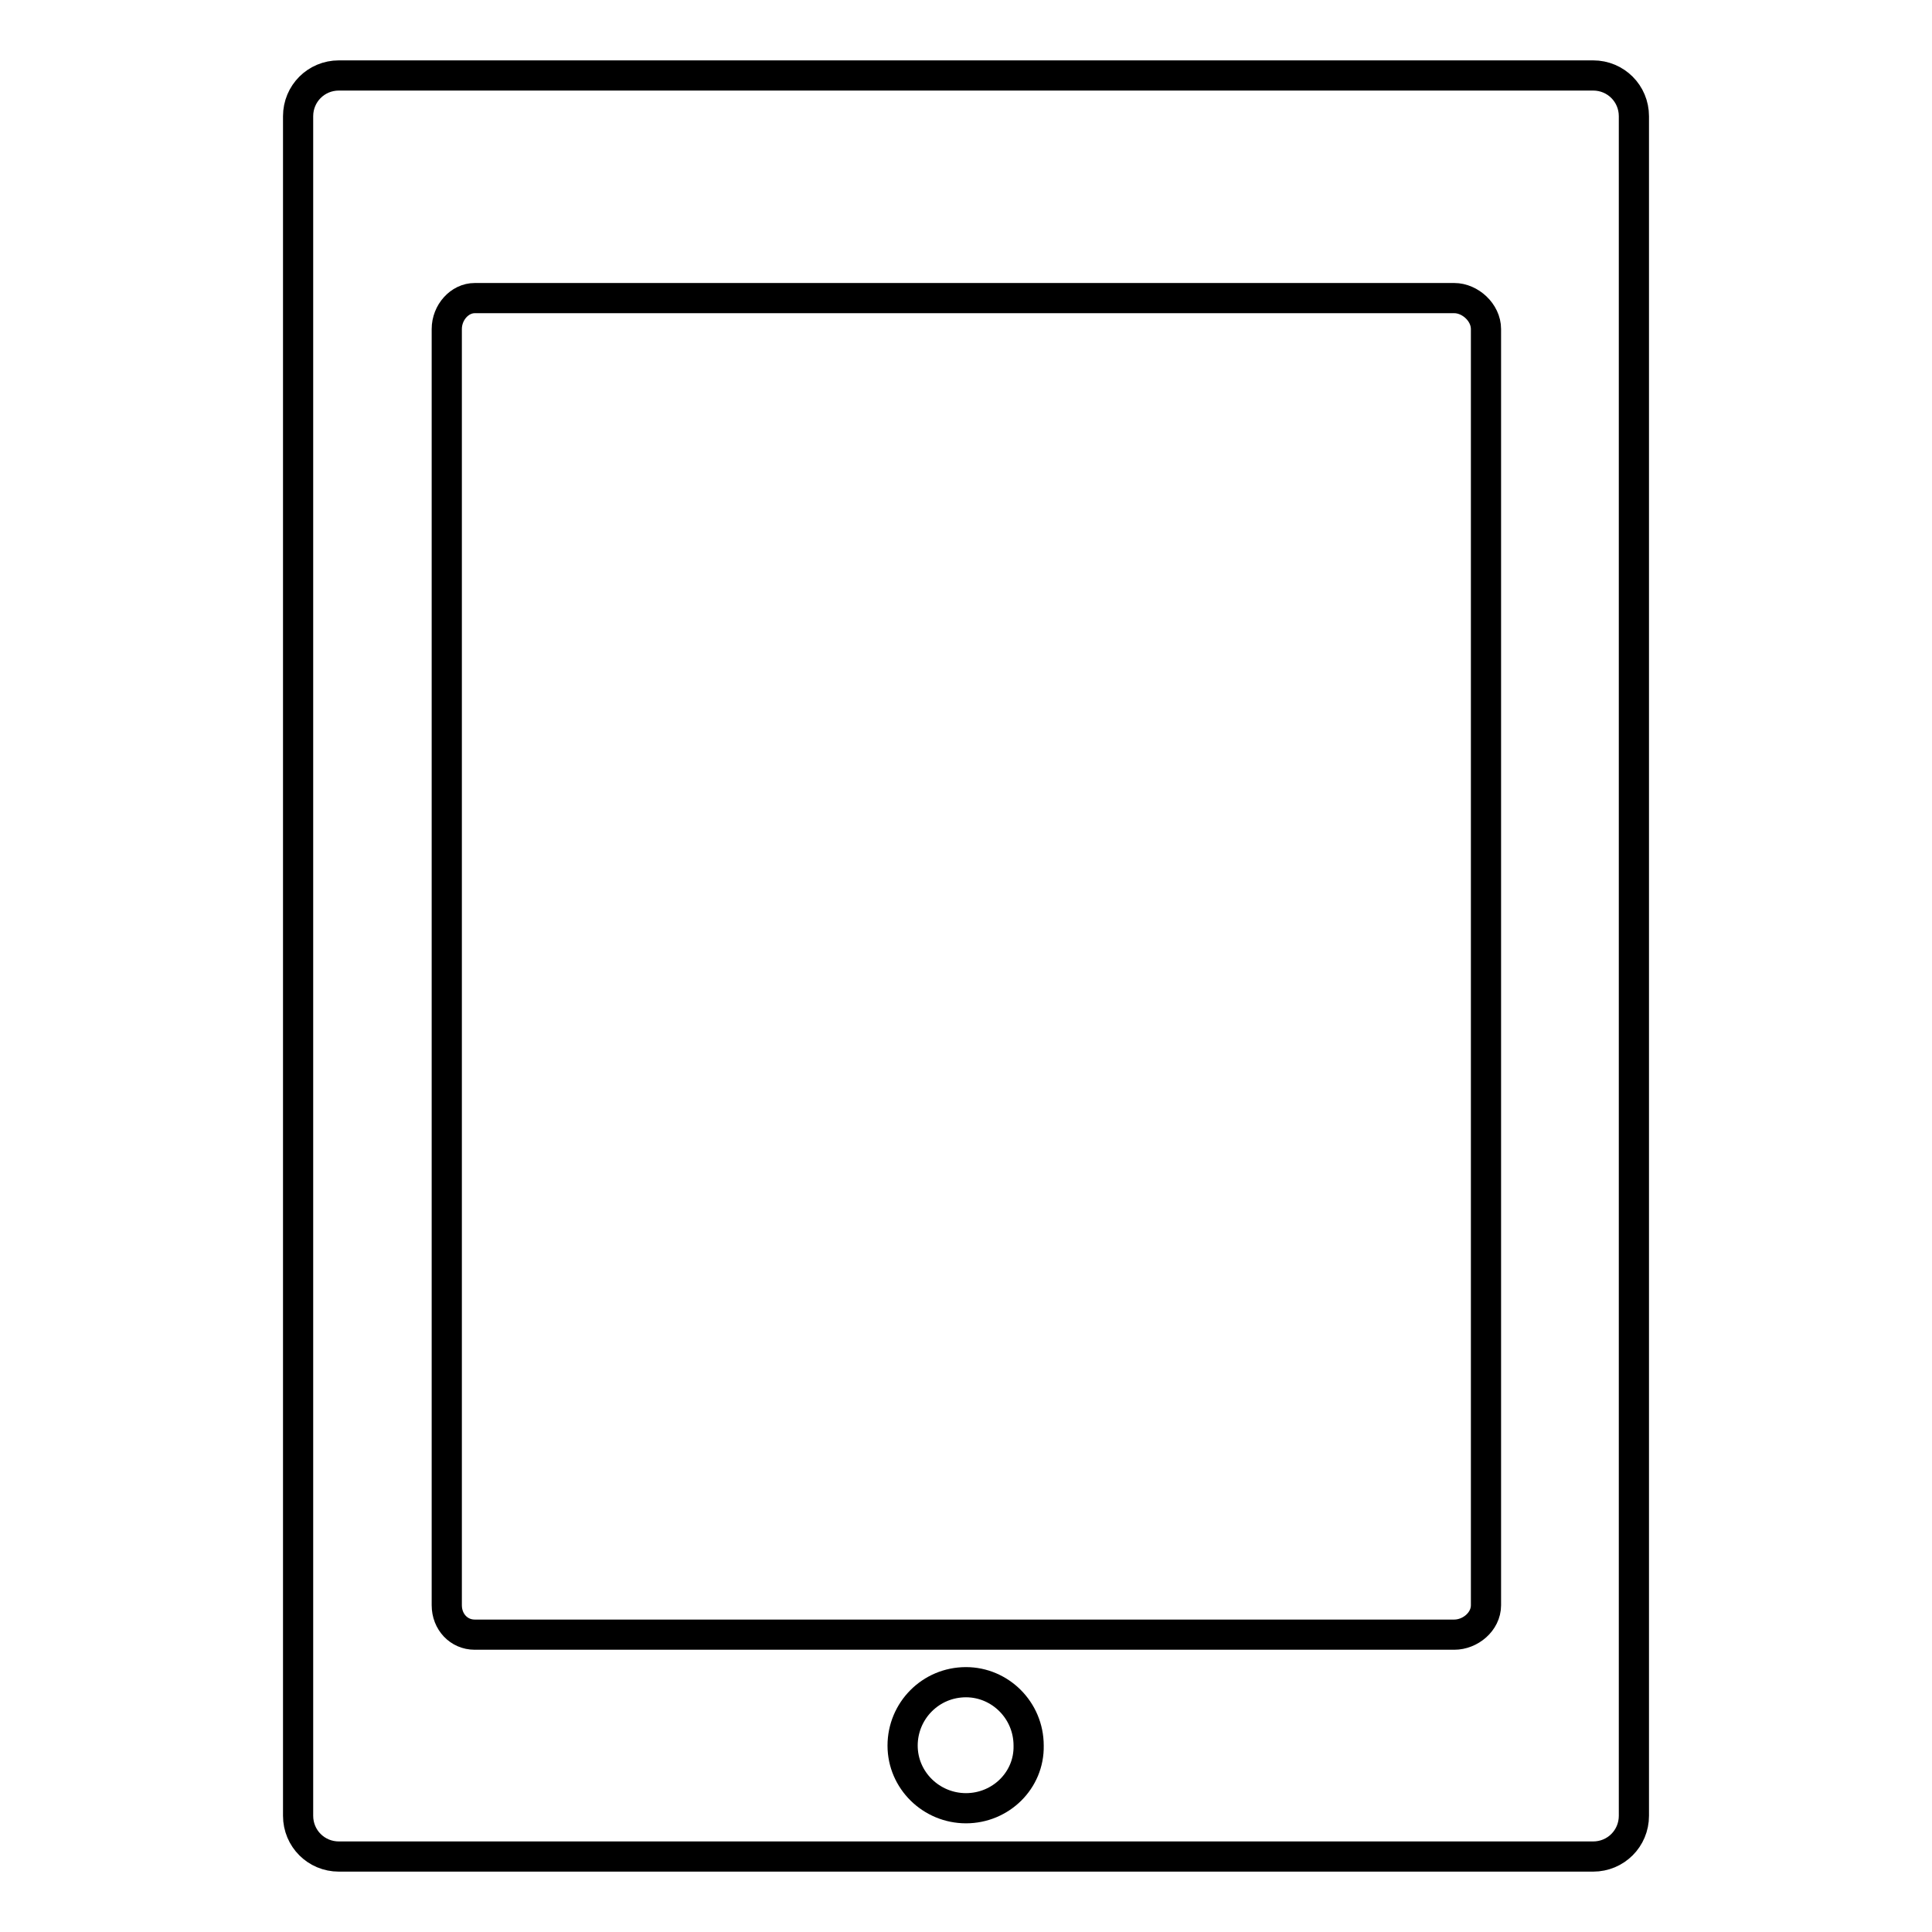 <?xml version="1.0" encoding="utf-8"?>
<!-- Svg Vector Icons : http://www.onlinewebfonts.com/icon -->
<!DOCTYPE svg PUBLIC "-//W3C//DTD SVG 1.1//EN" "http://www.w3.org/Graphics/SVG/1.1/DTD/svg11.dtd">
<svg version="1.1" xmlns="http://www.w3.org/2000/svg" xmlns:xlink="http://www.w3.org/1999/xlink" x="0px" y="0px" viewBox="0 0 256 256" enable-background="new 0 0 256 256" xml:space="preserve">
<g> <path stroke-width="4" fill-opacity="0" stroke="#000000"  d="M39.5,15.4v225.2c0,3,2.4,5.4,5.4,5.4h166.2c3,0,5.4-2.4,5.4-5.4V15.4c0-3-2.4-5.4-5.4-5.4H44.9 C41.9,10,39.5,12.4,39.5,15.4z M128,239.6c-4.6,0-8.4-3.7-8.4-8.3c0-4.6,3.7-8.4,8.4-8.4c4.5,0,8.3,3.7,8.3,8.4 C136.4,235.9,132.6,239.6,128,239.6z M59.2,43.6c0-2.2,1.7-4.1,3.7-4.1h129.8c2.1,0,4.2,1.9,4.2,4.1v169.1c0,2.2-2.1,3.9-4.2,3.9 H62.9c-2.1,0-3.7-1.7-3.7-3.9V43.6z"/></g>
</svg>